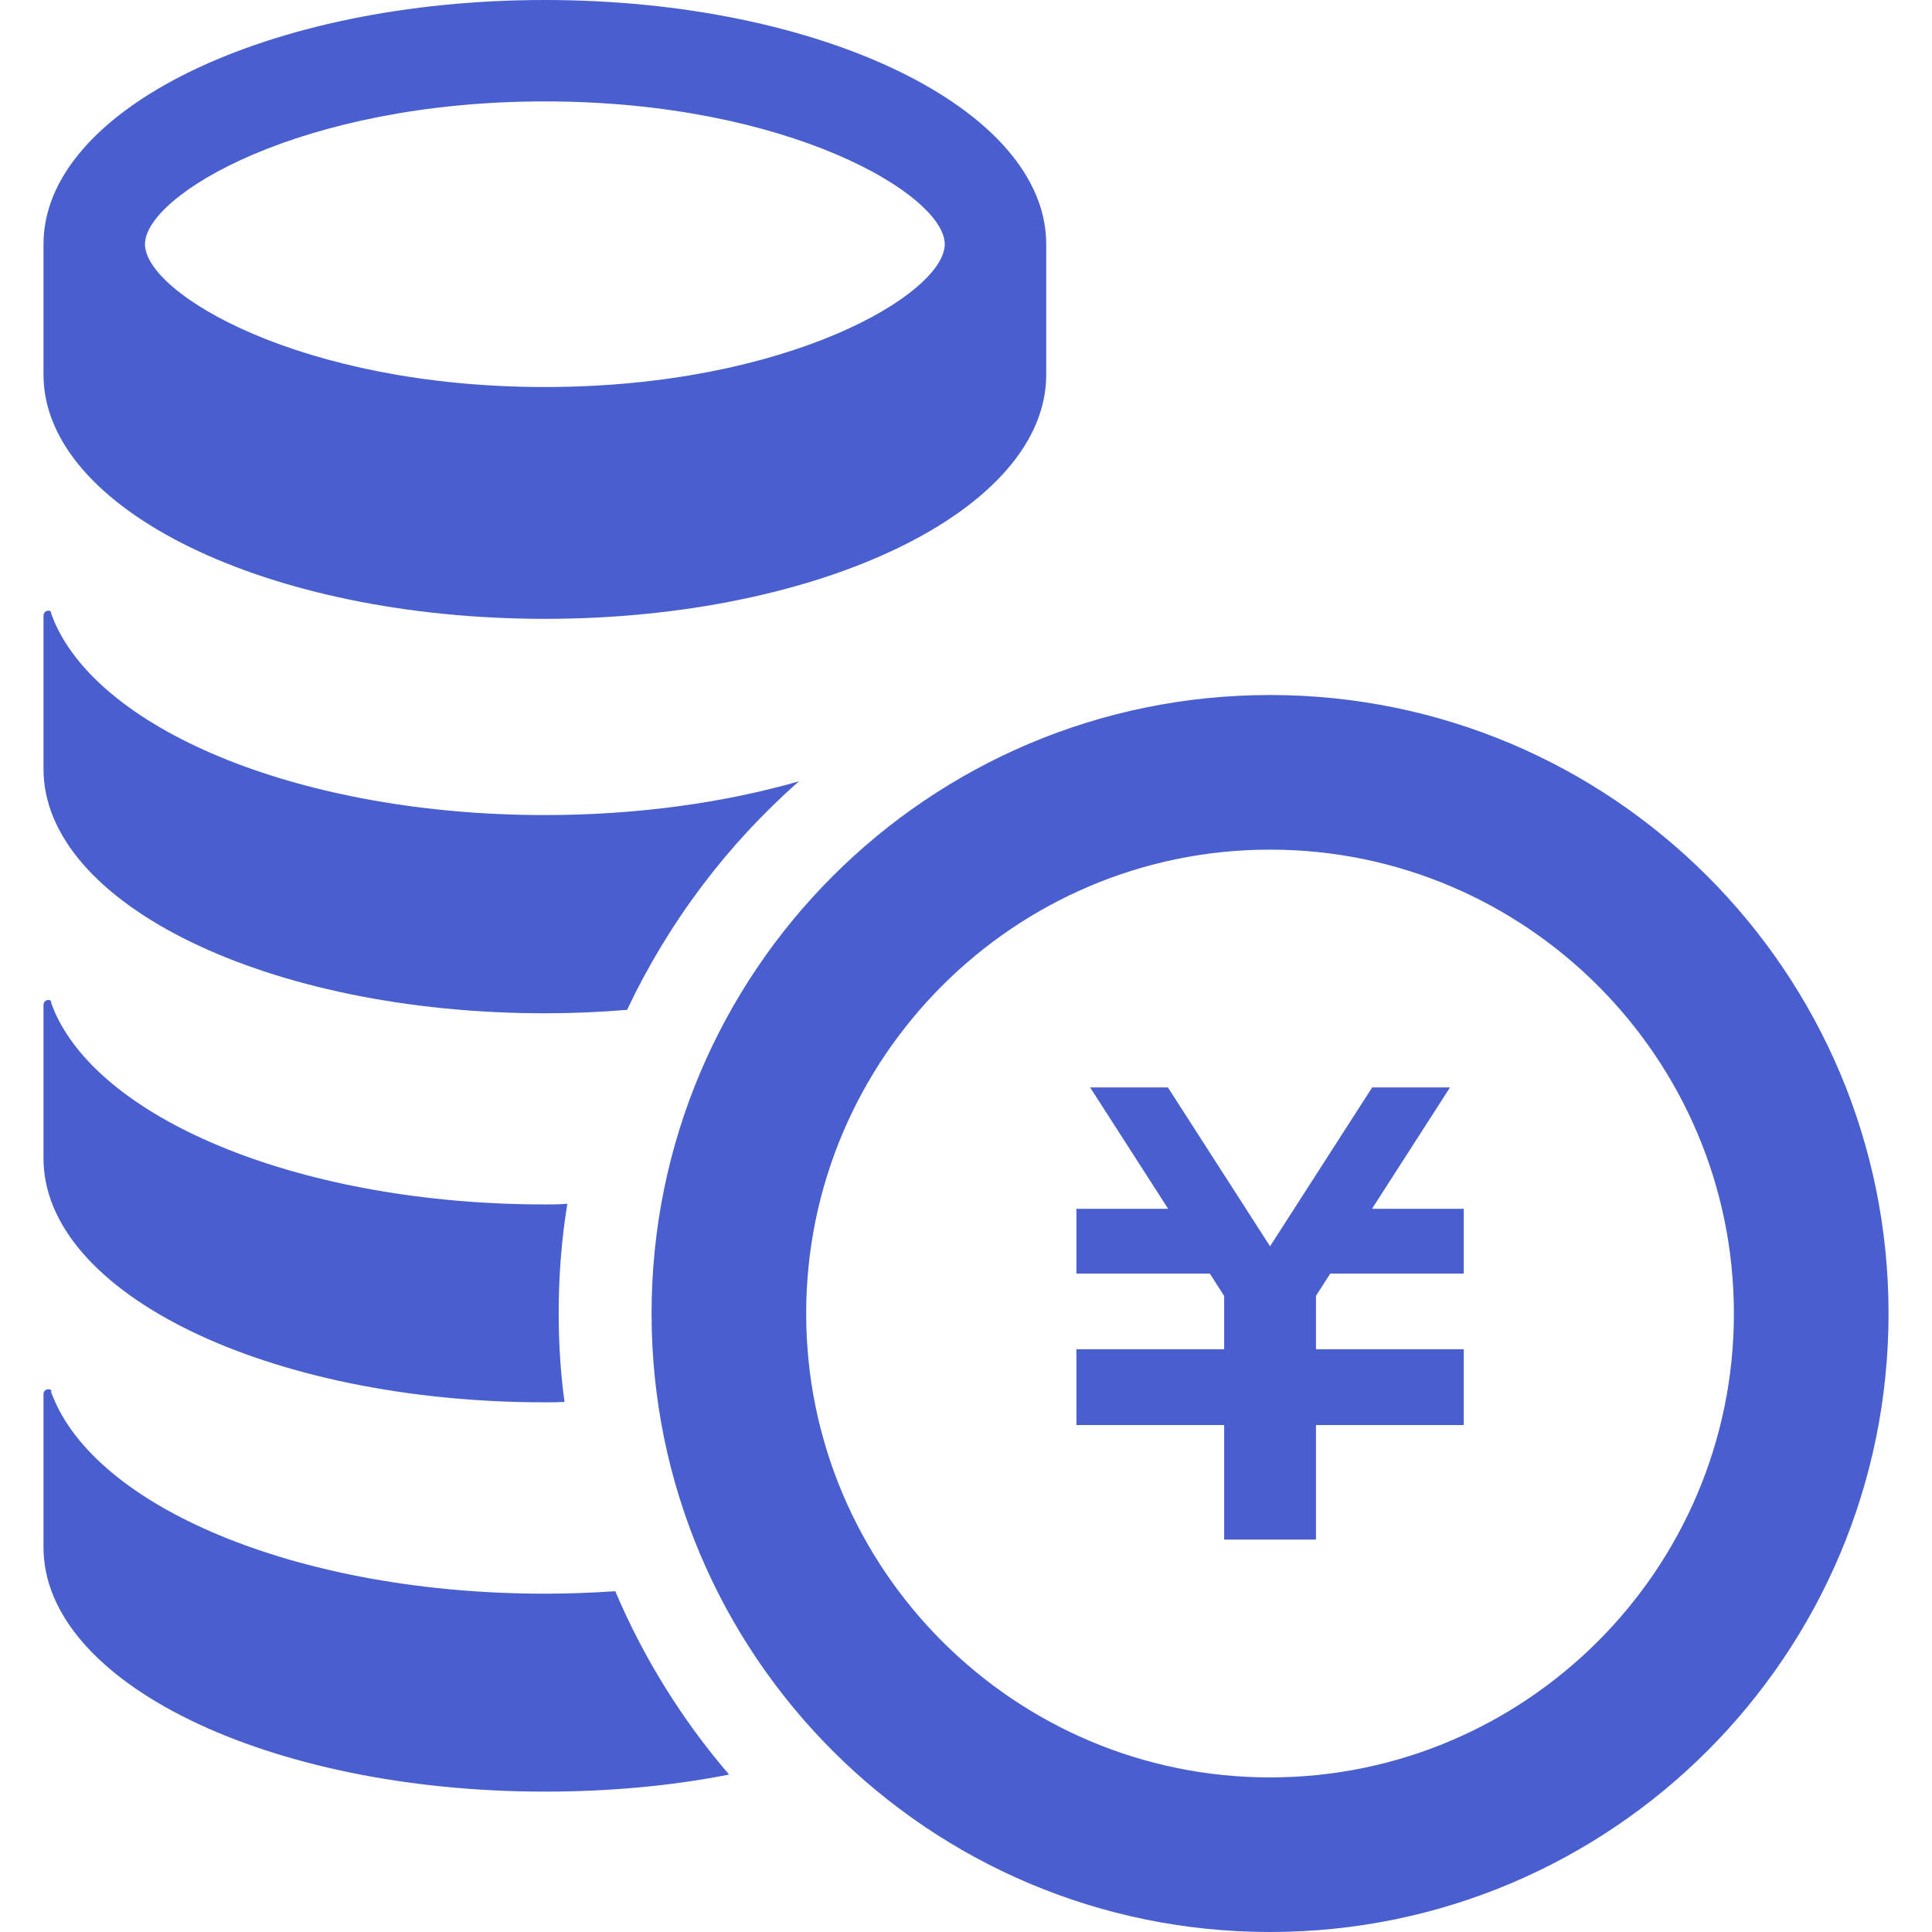 <svg width="80" height="80" viewBox="0 0 80 80" fill="none" xmlns="http://www.w3.org/2000/svg">
<path d="M22.562 0C11.095 0 1.801 4.526 1.801 10.112V15.513C1.801 21.099 11.095 25.625 22.562 25.625C34.025 25.625 43.322 21.099 43.322 15.513V10.112C43.322 4.526 34.025 0 22.562 0ZM22.562 4.199C32.67 4.199 39.12 8.081 39.12 10.112C39.12 12.144 32.67 16.026 22.562 16.026C12.45 16.026 6.003 12.144 6.003 10.112C6.003 8.081 12.45 4.199 22.562 4.199Z" fill="#495FD0"/>
<path d="M22.56 33.75C26.4 33.75 29.997 33.237 33.083 32.353C30.111 34.966 27.68 38.193 25.966 41.816C24.862 41.907 23.724 41.958 22.56 41.958C11.098 41.958 1.801 37.424 1.801 31.841V25.493C1.801 25.391 1.879 25.298 1.981 25.288C2.03 25.273 2.084 25.298 2.121 25.351C2.096 25.351 2.121 25.425 2.262 25.771C4.271 30.332 12.594 33.75 22.56 33.75Z" fill="#495FD0"/>
<path d="M23.134 54.39C23.134 55.635 23.212 56.851 23.375 58.052C23.109 58.067 22.838 58.067 22.56 58.067C11.098 58.067 1.801 53.545 1.801 47.964V41.599C1.801 41.509 1.879 41.421 1.981 41.407C2.064 41.397 2.118 41.446 2.157 41.504C2.108 41.441 2.057 41.407 2.262 41.895C4.271 46.45 12.594 49.873 22.56 49.873C22.868 49.873 23.188 49.873 23.493 49.844C23.248 51.331 23.134 52.842 23.134 54.39Z" fill="#495FD0"/>
<path d="M30.189 73.481C27.833 73.945 25.26 74.187 22.56 74.187C11.098 74.187 1.801 69.668 1.801 64.072V57.72C1.801 57.617 1.879 57.539 1.981 57.529C2.06 57.515 2.133 57.554 2.16 57.632C2.108 57.568 2.045 57.505 2.262 58.003C4.271 62.573 12.594 65.991 22.56 65.991C23.544 65.991 24.53 65.952 25.477 65.889C26.654 68.667 28.256 71.231 30.189 73.481Z" fill="#495FD0"/>
<path d="M60.61 52.737H55.083L54.492 53.657V55.869H60.61V55.879V58.559V59.009H54.492V63.75H50.69V59.009H44.572V58.559V55.879V55.869H50.69V53.662L50.097 52.737H44.572V50.054H48.371L45.141 45.029H48.361L52.59 51.606L56.818 45.029H60.041L56.811 50.054H60.61V52.737Z" fill="#495FD0"/>
<path d="M52.588 35.181C63.179 35.181 71.797 43.799 71.797 54.39C71.797 64.981 63.179 73.599 52.588 73.599C42 73.599 33.382 64.981 33.382 54.39C33.382 43.799 42 35.181 52.588 35.181ZM52.588 28.779C38.443 28.779 26.98 40.247 26.98 54.39C26.98 68.535 38.443 80 52.588 80C66.734 80 78.201 68.535 78.201 54.39C78.201 40.246 66.734 28.779 52.588 28.779Z" fill="#495FD0"/>
</svg>
